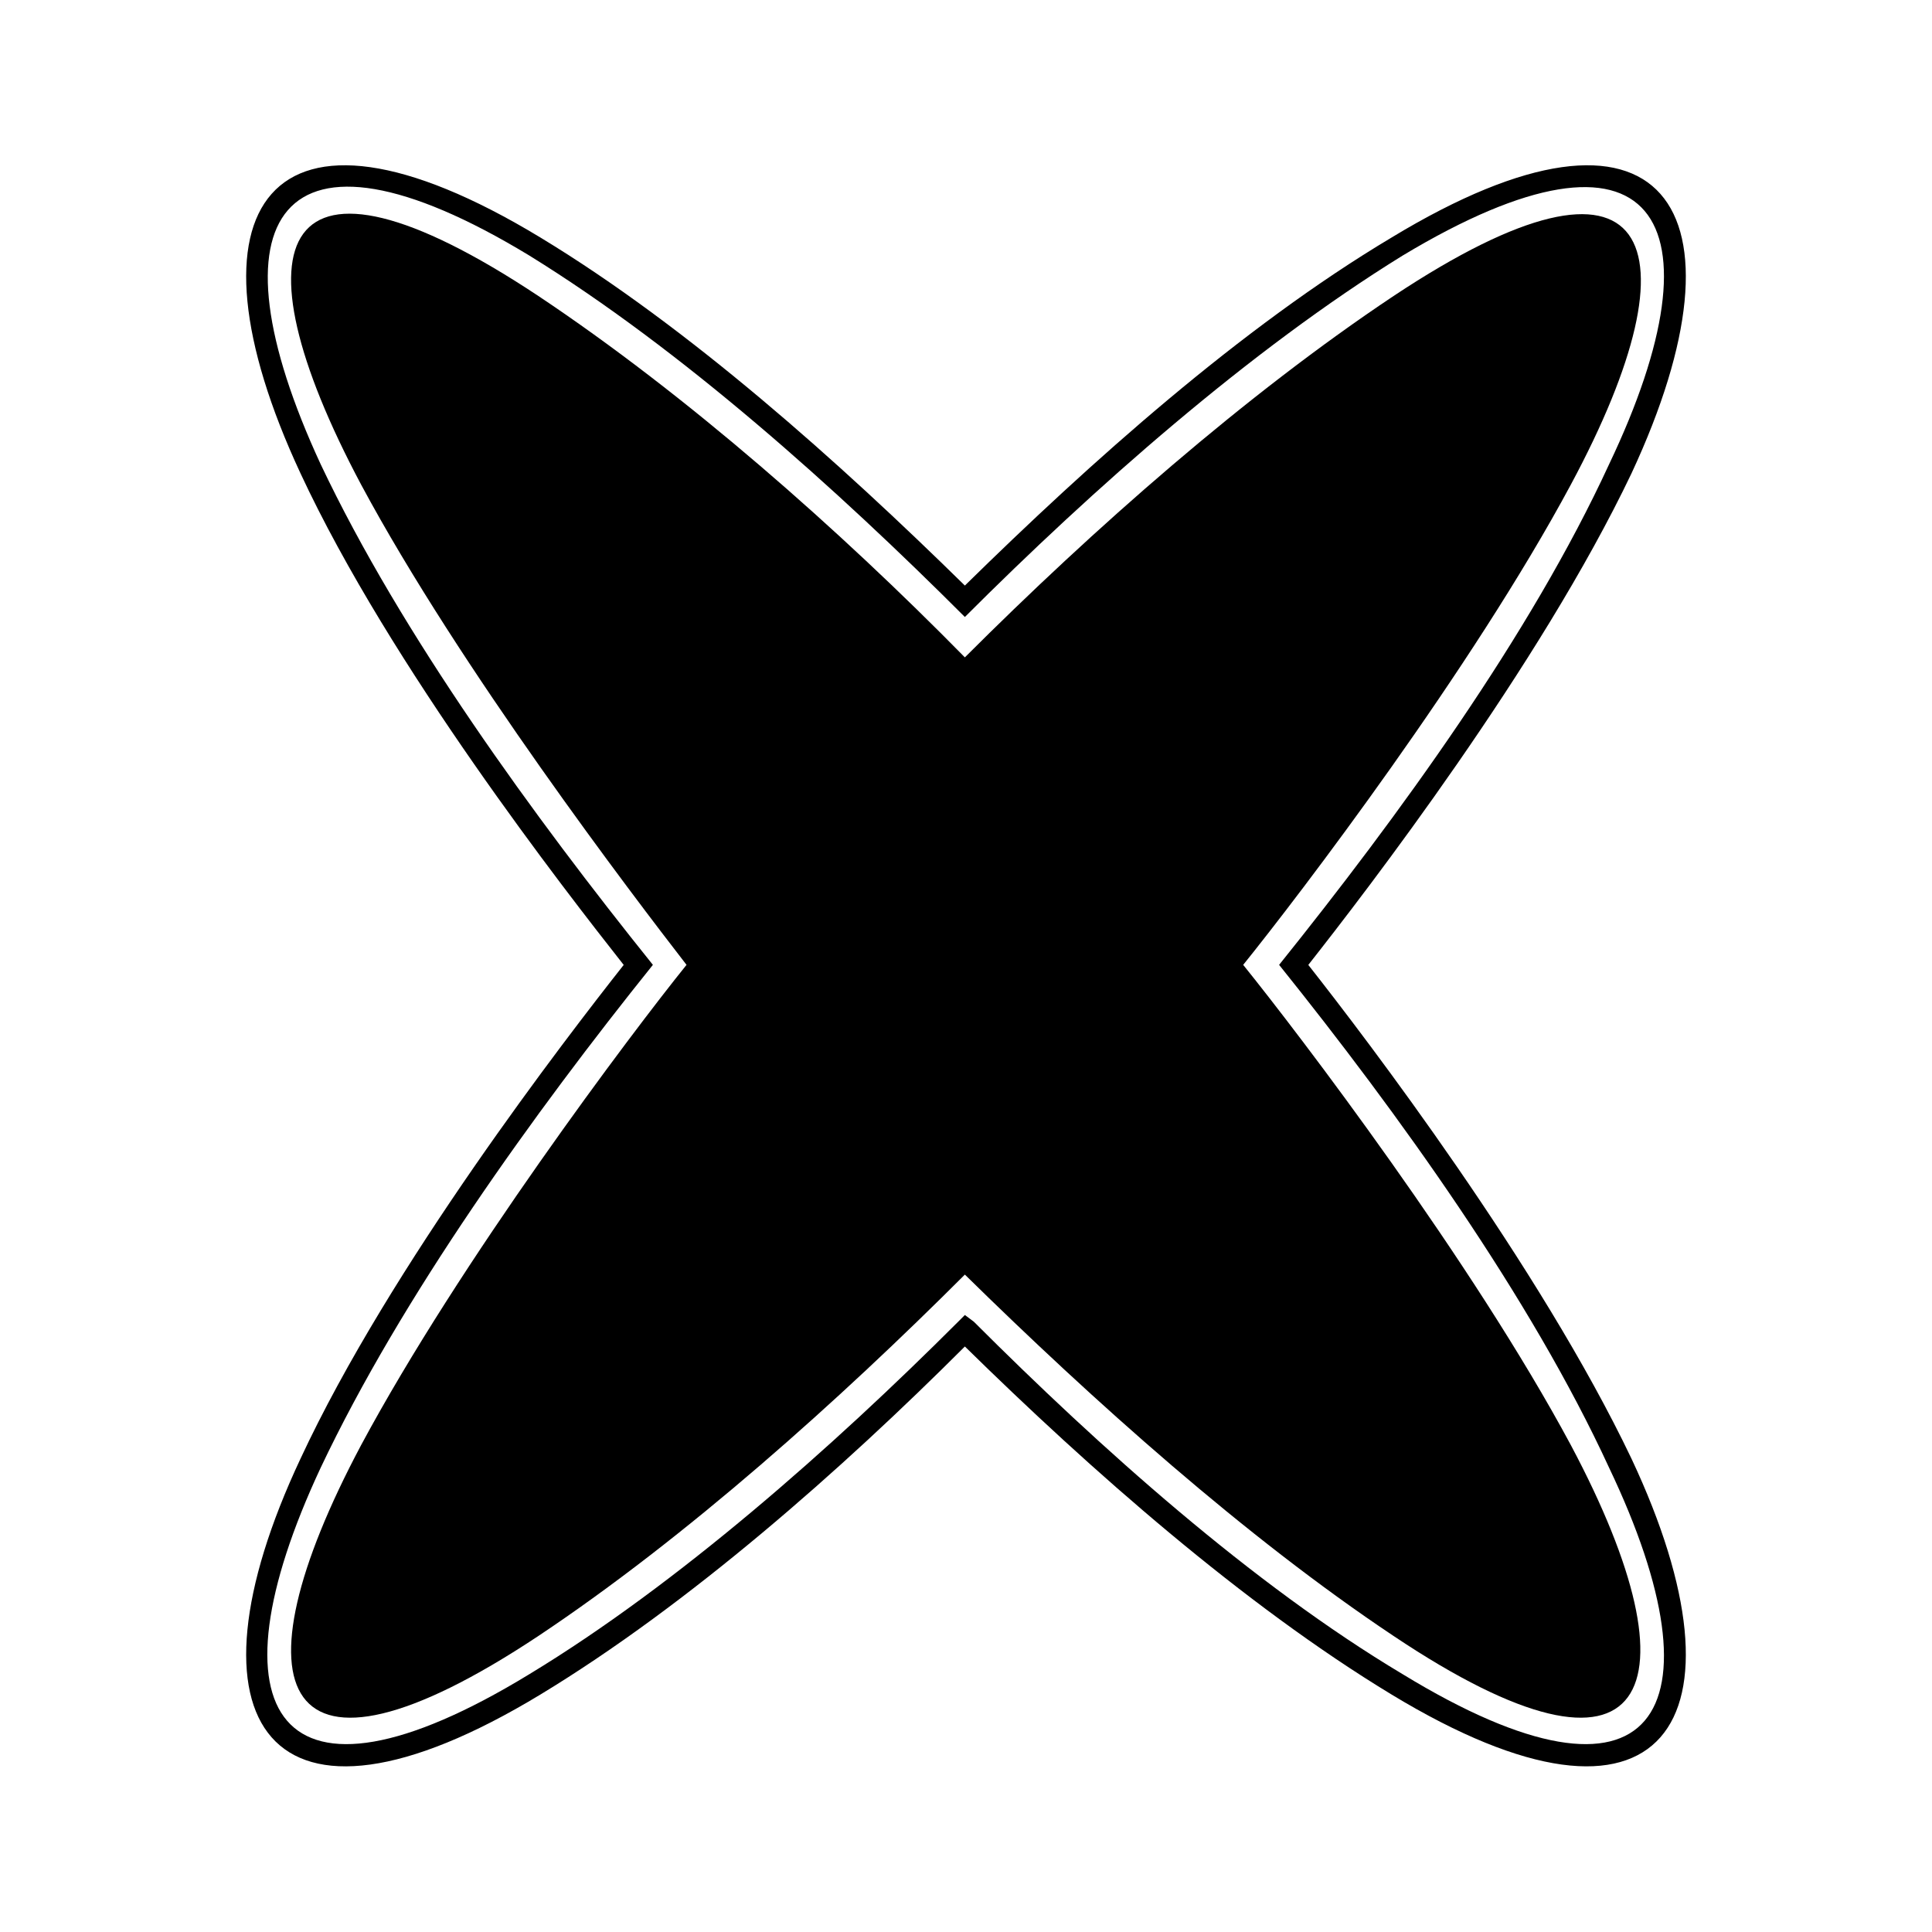 <?xml version="1.0" encoding="UTF-8"?>
<!-- Uploaded to: ICON Repo, www.svgrepo.com, Generator: ICON Repo Mixer Tools -->
<svg fill="#000000" width="800px" height="800px" version="1.1" viewBox="144 144 512 512" xmlns="http://www.w3.org/2000/svg">
 <g>
  <path d="m399.7 318.21c33.906-33.906 74.352-69.594 113.61-95.766 69-45.801 81.488-14.277 46.992 49.965-26.172 48.773-71.973 108.85-86.844 127.29 14.871 18.438 60.672 78.516 86.844 127.29 34.5 64.836 21.414 96.359-46.992 50.559-39.258-26.172-79.707-62.457-113.61-95.766-33.309 33.309-73.758 69.594-113.02 95.766-69 45.801-81.488 14.277-46.992-50.559 26.172-48.773 71.379-108.85 86.25-127.29-14.277-18.438-60.078-78.516-86.25-127.29-34.5-64.836-22.008-95.766 46.992-49.965 39.258 26.172 79.707 61.859 113.02 95.766z"/>
  <path d="m283.12 227.2c-63.051-42.23-69.594-16.059-38.066 42.828 23.199 43.422 57.102 91.008 88.629 129.67-31.523 38.664-65.43 86.844-89.223 130.27-31.523 58.887-24.387 84.465 38.664 42.23 39.258-25.578 81.488-63.051 114.8-96.359l1.785-2.379 2.379 2.379c33.309 33.309 75.543 70.781 114.2 96.359 63.645 42.23 70.188 17.25 38.664-42.23-23.199-43.422-57.695-91.602-89.223-130.27 31.523-38.664 66.023-86.25 89.223-129.67 31.523-58.887 24.98-85.059-38.066-42.828-40.449 26.766-82.68 64.836-117.18 99.336-33.906-34.5-76.73-72.566-116.59-99.336z"/>
  <path d="m399.7 299.18c33.309-32.715 73.164-68.402 113.02-92.195 72.566-44.016 96.359-7.734 63.645 62.457-24.387 51.152-70.188 110.64-85.652 130.27 15.465 19.629 61.266 79.707 85.652 130.86 32.715 69.594 8.922 106.47-63.645 62.457-39.258-23.793-79.707-59.48-113.02-92.195-32.715 32.715-73.164 68.402-112.42 92.195-72.566 44.016-96.359 7.137-63.645-62.457 23.793-51.152 70.188-111.23 85.652-130.86-15.465-19.629-61.859-79.109-85.652-130.27-32.715-70.188-8.922-106.47 63.645-62.457 39.258 23.793 79.109 59.48 112.42 92.195zm0 8.328c-33.906-33.906-74.945-70.781-115.39-95.766-66.621-40.449-85.652-10.113-55.316 55.316 21.414 45.207 56.508 93.387 88.031 132.64-31.523 39.258-66.621 88.031-88.031 133.24-30.336 64.836-11.895 95.766 55.316 54.723 39.258-23.793 80.301-60.078 113.61-93.387l1.785-1.785 2.379 1.785c33.309 33.309 73.758 69.594 113.61 93.387 67.215 41.043 85.652 10.113 54.723-54.723-20.82-45.207-55.914-93.98-87.438-133.24 31.523-39.258 66.621-87.438 87.438-132.64 30.93-64.836 12.492-95.766-54.723-55.316-40.449 24.98-82.086 61.859-115.99 95.766z"/>
 </g>
</svg>